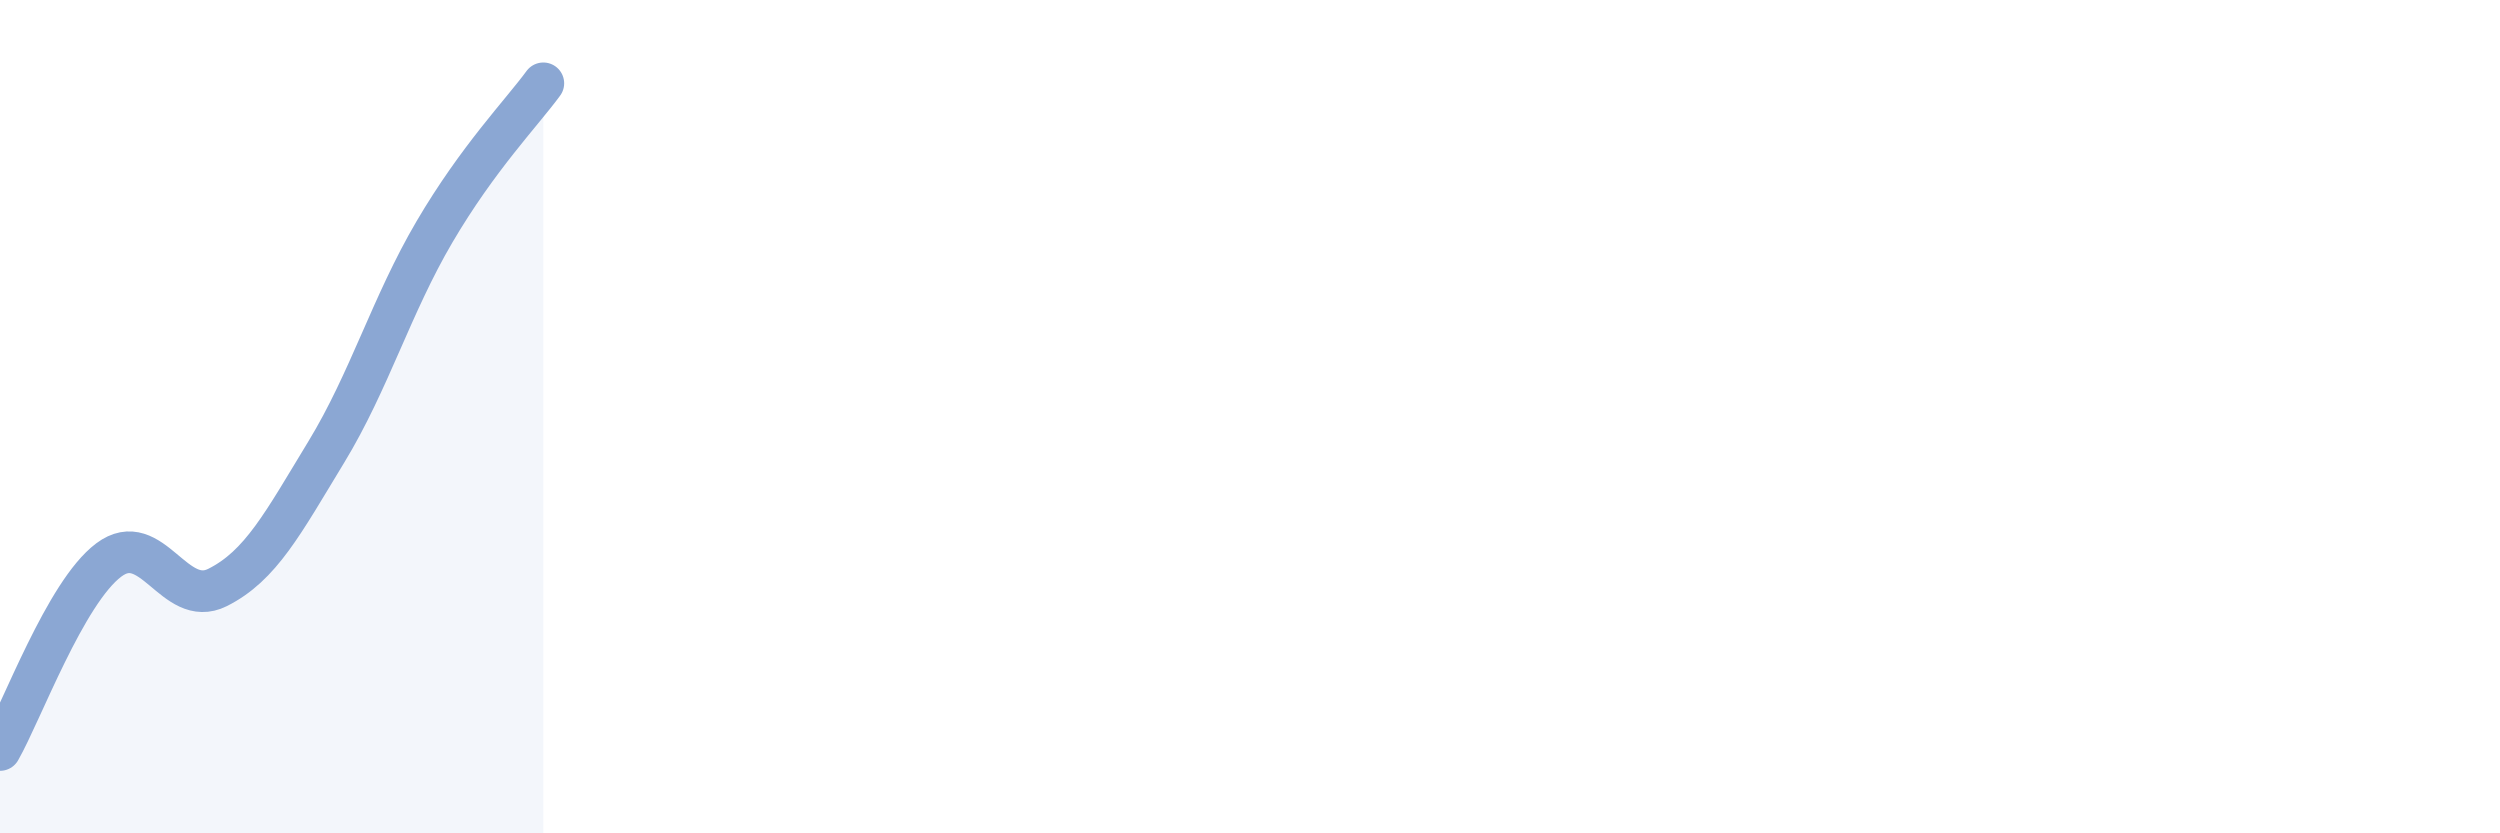 
    <svg width="60" height="20" viewBox="0 0 60 20" xmlns="http://www.w3.org/2000/svg">
      <path
        d="M 0,18 C 0.52,17.09 1.57,14.22 2.61,13.44 C 3.65,12.66 4.18,14.62 5.22,14.1 C 6.26,13.58 6.79,12.56 7.83,10.85 C 8.87,9.14 9.39,7.33 10.43,5.56 C 11.47,3.79 12.52,2.71 13.04,2L13.04 20L0 20Z"
        fill="#8ba7d3"
        opacity="0.1"
        stroke-linecap="round"
        stroke-linejoin="round"
      />
      <path
        d="M 0,18 C 0.52,17.09 1.57,14.22 2.61,13.44 C 3.65,12.66 4.18,14.62 5.22,14.1 C 6.26,13.58 6.79,12.56 7.83,10.85 C 8.87,9.14 9.39,7.33 10.43,5.56 C 11.47,3.79 12.52,2.71 13.04,2"
        stroke="#8ba7d3"
        stroke-width="1"
        fill="none"
        stroke-linecap="round"
        stroke-linejoin="round"
      />
    </svg>
  